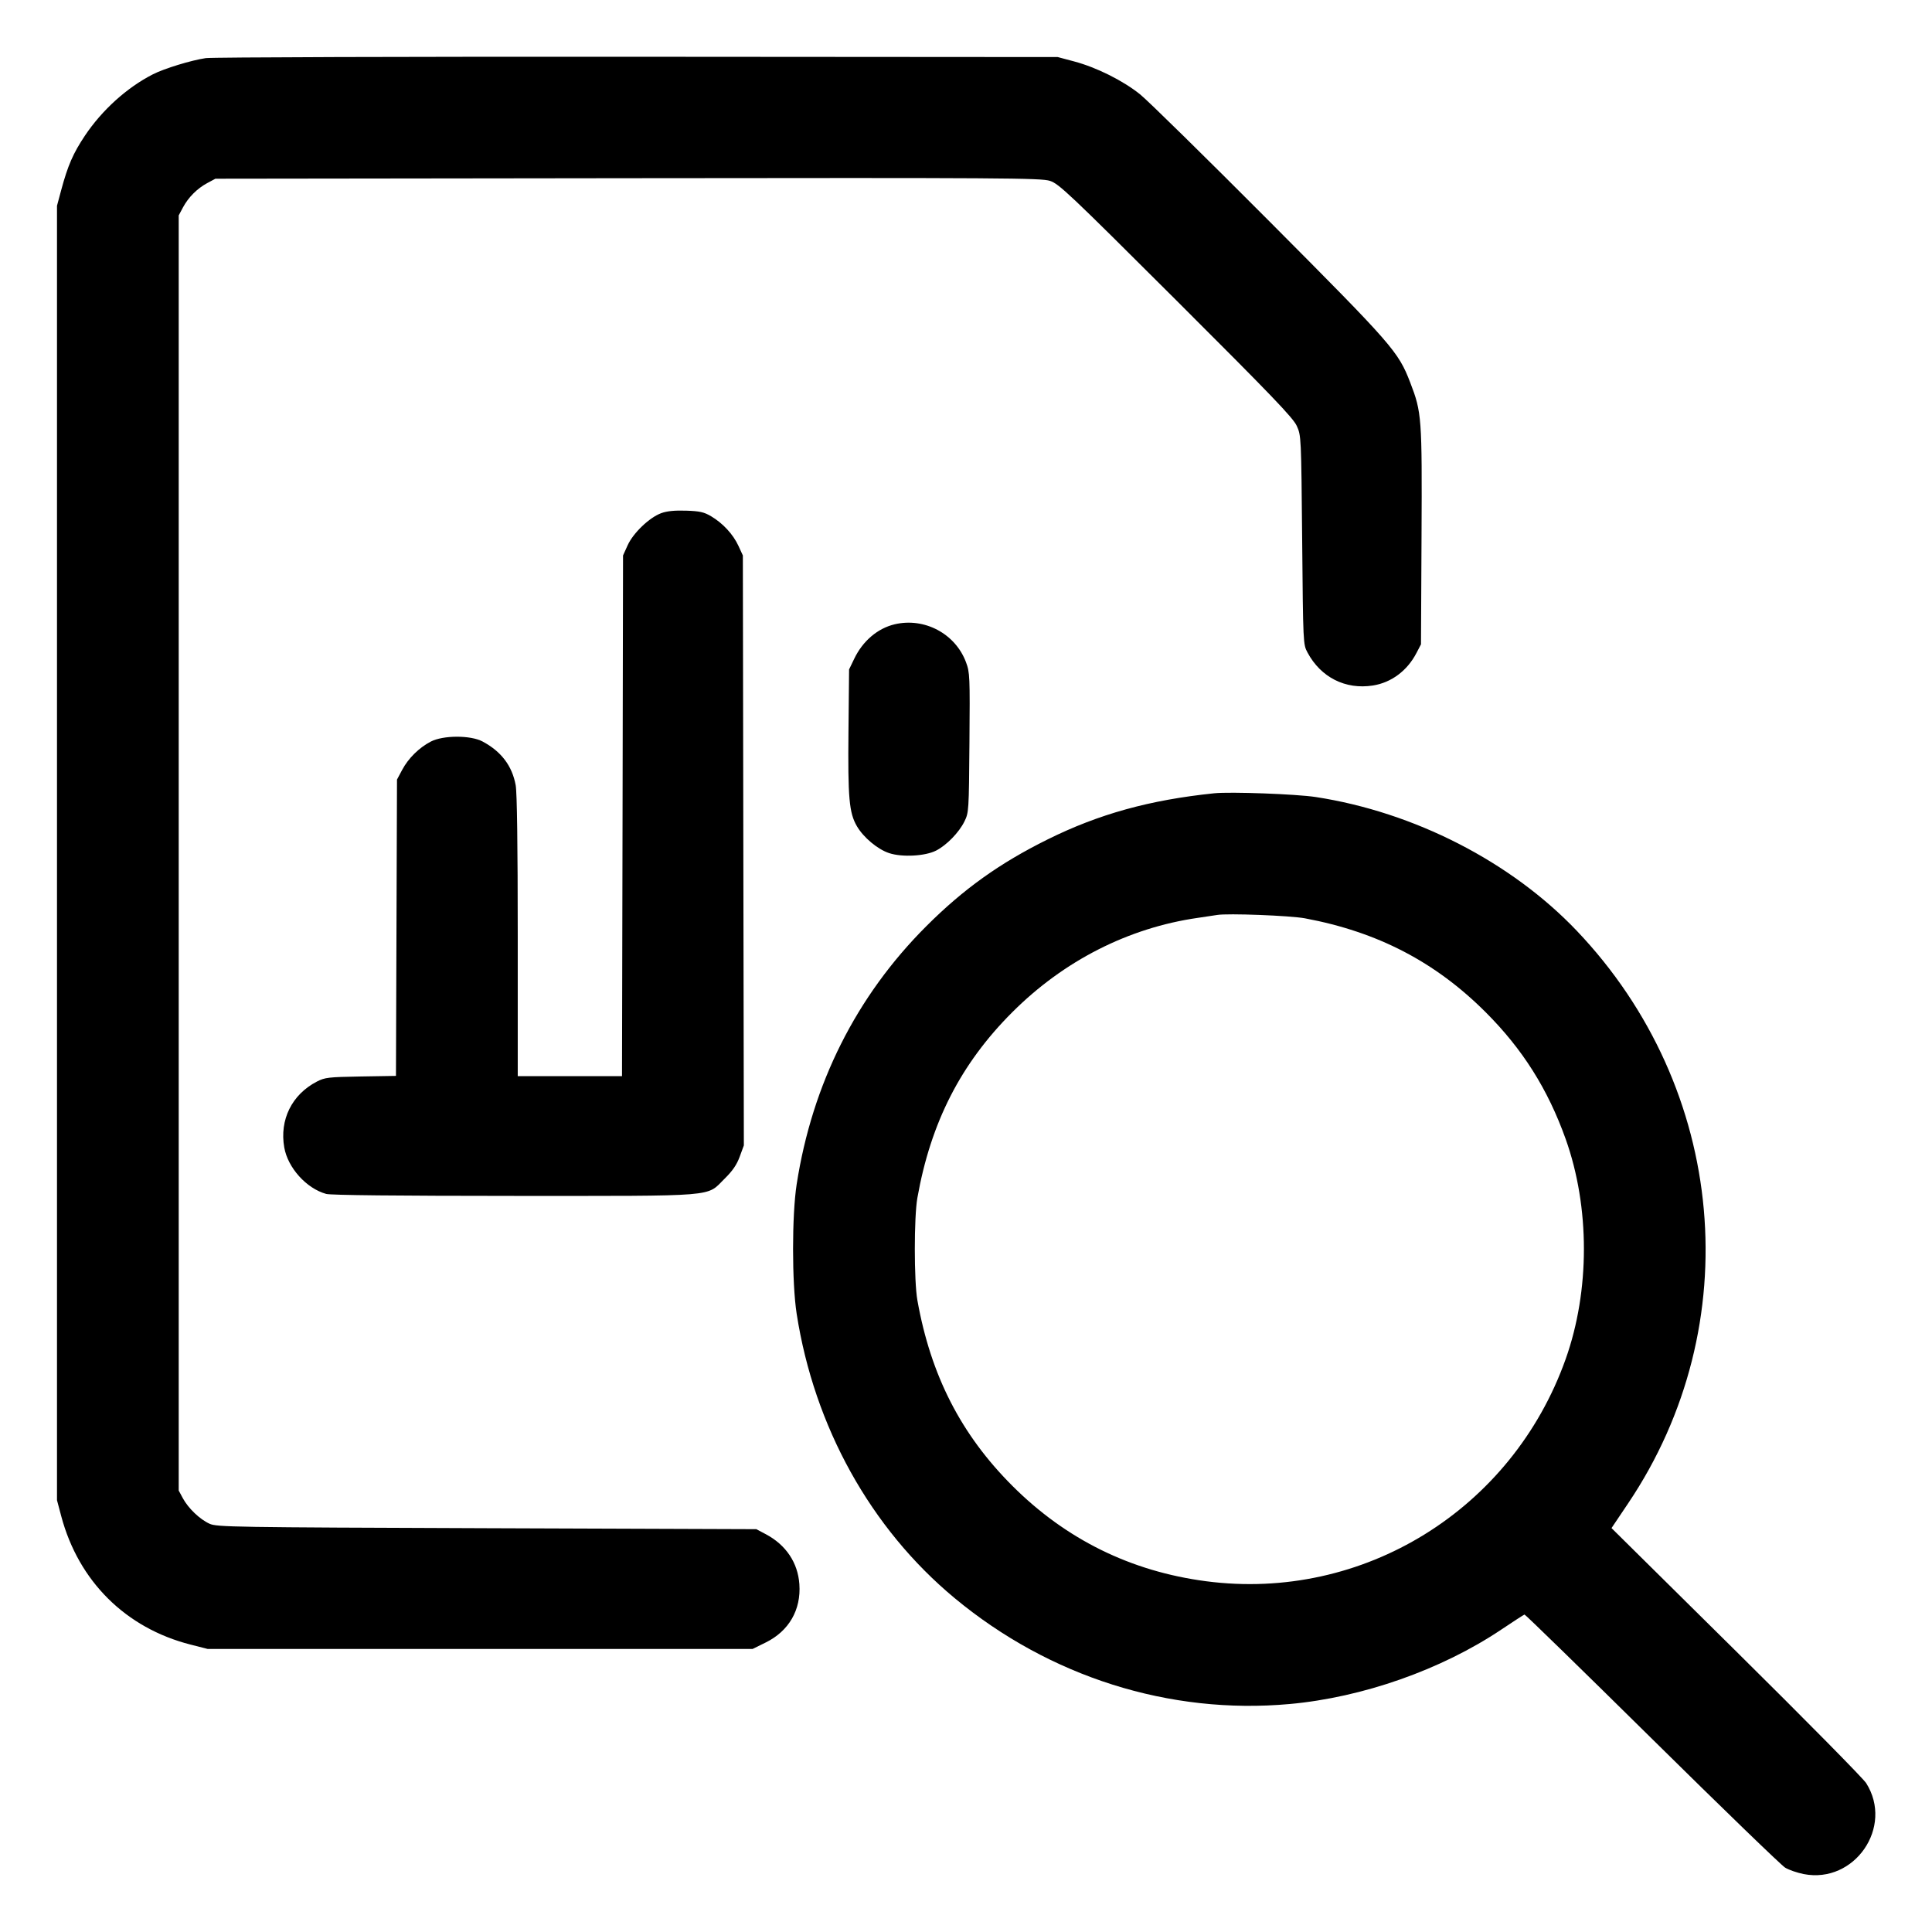 <svg width="60" height="60" viewBox="0 0 60 60" fill="none" xmlns="http://www.w3.org/2000/svg">
<path fill-rule="evenodd" clip-rule="evenodd" d="M6.39 1.805C5.939 1.871 5.095 2.129 4.74 2.312C3.94 2.722 3.172 3.416 2.64 4.209C2.271 4.761 2.107 5.136 1.899 5.91L1.77 6.39V26.49V46.59L1.902 47.087C2.441 49.108 3.906 50.562 5.917 51.074L6.45 51.21H14.911H23.372L23.778 51.01C24.502 50.654 24.882 49.994 24.825 49.196C24.778 48.531 24.409 47.98 23.79 47.65L23.489 47.49L15.12 47.46C7.228 47.432 6.736 47.424 6.51 47.322C6.209 47.187 5.849 46.844 5.679 46.53L5.55 46.29V26.49V6.69L5.682 6.442C5.851 6.126 6.126 5.852 6.441 5.683L6.69 5.55L19.497 5.534C31.189 5.52 32.332 5.527 32.607 5.617C32.885 5.706 33.2 6.004 36.522 9.318C39.498 12.288 40.159 12.976 40.272 13.226C40.409 13.528 40.41 13.552 40.44 16.77C40.469 19.99 40.47 20.012 40.605 20.263C41.018 21.036 41.784 21.423 42.637 21.289C43.209 21.199 43.703 20.831 43.989 20.28L44.13 20.01L44.147 16.65C44.165 12.954 44.154 12.81 43.796 11.88C43.424 10.916 43.263 10.732 39.426 6.878C37.459 4.903 35.651 3.127 35.409 2.932C34.879 2.505 34.054 2.093 33.359 1.908L32.849 1.772L19.799 1.763C12.622 1.758 6.588 1.777 6.39 1.805ZM20.534 15.937C20.168 16.071 19.664 16.553 19.492 16.934L19.349 17.25L19.334 25.335L19.317 33.42H17.698H16.079V29.081C16.079 26.241 16.057 24.619 16.015 24.386C15.905 23.783 15.566 23.336 14.983 23.026C14.61 22.829 13.764 22.831 13.38 23.03C13.014 23.22 12.682 23.548 12.489 23.91L12.329 24.21L12.313 28.811L12.297 33.413L11.203 33.431C10.194 33.449 10.089 33.461 9.84 33.59C9.063 33.993 8.677 34.776 8.828 35.636C8.94 36.269 9.516 36.908 10.129 37.078C10.272 37.118 12.328 37.139 15.964 37.14C22.392 37.14 21.922 37.178 22.504 36.605C22.751 36.362 22.88 36.174 22.973 35.92L23.101 35.571L23.085 26.41L23.07 17.25L22.932 16.95C22.767 16.593 22.449 16.249 22.084 16.033C21.862 15.902 21.732 15.873 21.304 15.859C20.949 15.848 20.71 15.872 20.534 15.937ZM27.785 19.388C27.254 19.514 26.793 19.907 26.528 20.46L26.369 20.79L26.35 22.704C26.329 24.783 26.37 25.243 26.612 25.659C26.817 26.009 27.255 26.376 27.612 26.494C28.016 26.628 28.733 26.589 29.073 26.415C29.401 26.246 29.782 25.854 29.951 25.512C30.087 25.235 30.09 25.189 30.107 23.065C30.124 20.995 30.119 20.884 30 20.566C29.669 19.679 28.71 19.17 27.785 19.388ZM37.709 24.636C35.706 24.843 34.125 25.28 32.531 26.071C31.043 26.808 29.917 27.614 28.765 28.766C26.592 30.938 25.224 33.663 24.741 36.78C24.592 37.742 24.592 39.838 24.741 40.8C25.285 44.306 27.042 47.469 29.646 49.63C32.595 52.078 36.324 53.257 40.05 52.92C42.314 52.716 44.762 51.855 46.618 50.612C46.997 50.358 47.324 50.146 47.345 50.141C47.366 50.135 49.148 51.873 51.306 54.003C53.464 56.133 55.324 57.933 55.44 58.002C55.555 58.072 55.814 58.161 56.016 58.201C57.597 58.509 58.816 56.736 57.956 55.377C57.861 55.228 56.042 53.384 53.915 51.281L50.047 47.456L50.56 46.693C54.292 41.148 53.633 33.804 48.966 28.904C46.924 26.761 43.921 25.222 40.859 24.752C40.257 24.66 38.214 24.584 37.709 24.636ZM37.8 28.415C37.717 28.429 37.447 28.469 37.2 28.505C35.046 28.814 33.038 29.835 31.436 31.437C29.837 33.036 28.907 34.855 28.49 37.2C28.384 37.796 28.384 39.784 28.49 40.38C28.906 42.715 29.844 44.548 31.438 46.142C33.104 47.808 35.121 48.801 37.458 49.107C42.33 49.745 46.958 46.886 48.622 42.21C49.379 40.083 49.379 37.491 48.622 35.37C48.07 33.826 47.287 32.584 46.141 31.438C44.576 29.873 42.785 28.942 40.529 28.52C40.073 28.434 38.12 28.359 37.8 28.415Z" fill="black"/>
</svg>
